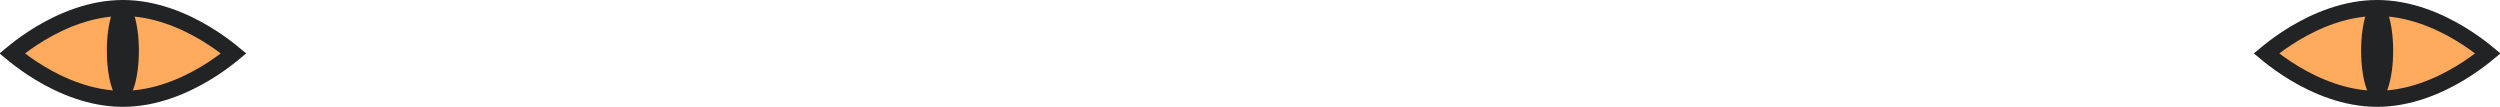 <?xml version="1.0" encoding="UTF-8"?> <svg xmlns="http://www.w3.org/2000/svg" width="468" height="20" viewBox="0 0 468 20" fill="none"> <path d="M2.267 10C2.415 9.877 2.576 9.745 2.748 9.606C3.871 8.702 5.498 7.494 7.509 6.286C11.552 3.858 17.028 1.5 23 1.5C28.972 1.5 34.448 3.858 38.491 6.286C40.502 7.494 42.13 8.702 43.252 9.606C43.424 9.745 43.585 9.877 43.733 10C43.585 10.123 43.424 10.255 43.252 10.394C42.13 11.298 40.502 12.506 38.491 13.714C34.448 16.142 28.972 18.5 23 18.5C17.028 18.5 11.552 16.142 7.509 13.714C5.498 12.506 3.871 11.298 2.748 10.394C2.576 10.255 2.415 10.123 2.267 10Z" fill="#FFAB5E" stroke="#222324" stroke-width="3"></path> <ellipse cx="23" cy="9.5" rx="3" ry="9.5" fill="#222324"></ellipse> <path d="M424.267 10C424.415 9.877 424.576 9.745 424.748 9.606C425.871 8.702 427.498 7.494 429.509 6.286C433.552 3.858 439.028 1.5 445 1.5C450.972 1.5 456.448 3.858 460.491 6.286C462.502 7.494 464.129 8.702 465.252 9.606C465.424 9.745 465.585 9.877 465.733 10C465.585 10.123 465.424 10.255 465.252 10.394C464.129 11.298 462.502 12.506 460.491 13.714C456.448 16.142 450.972 18.5 445 18.5C439.028 18.5 433.552 16.142 429.509 13.714C427.498 12.506 425.871 11.298 424.748 10.394C424.576 10.255 424.415 10.123 424.267 10Z" fill="#FFAB5E" stroke="#222324" stroke-width="3"></path> <ellipse cx="445" cy="9.5" rx="3" ry="9.5" fill="#222324"></ellipse> </svg> 